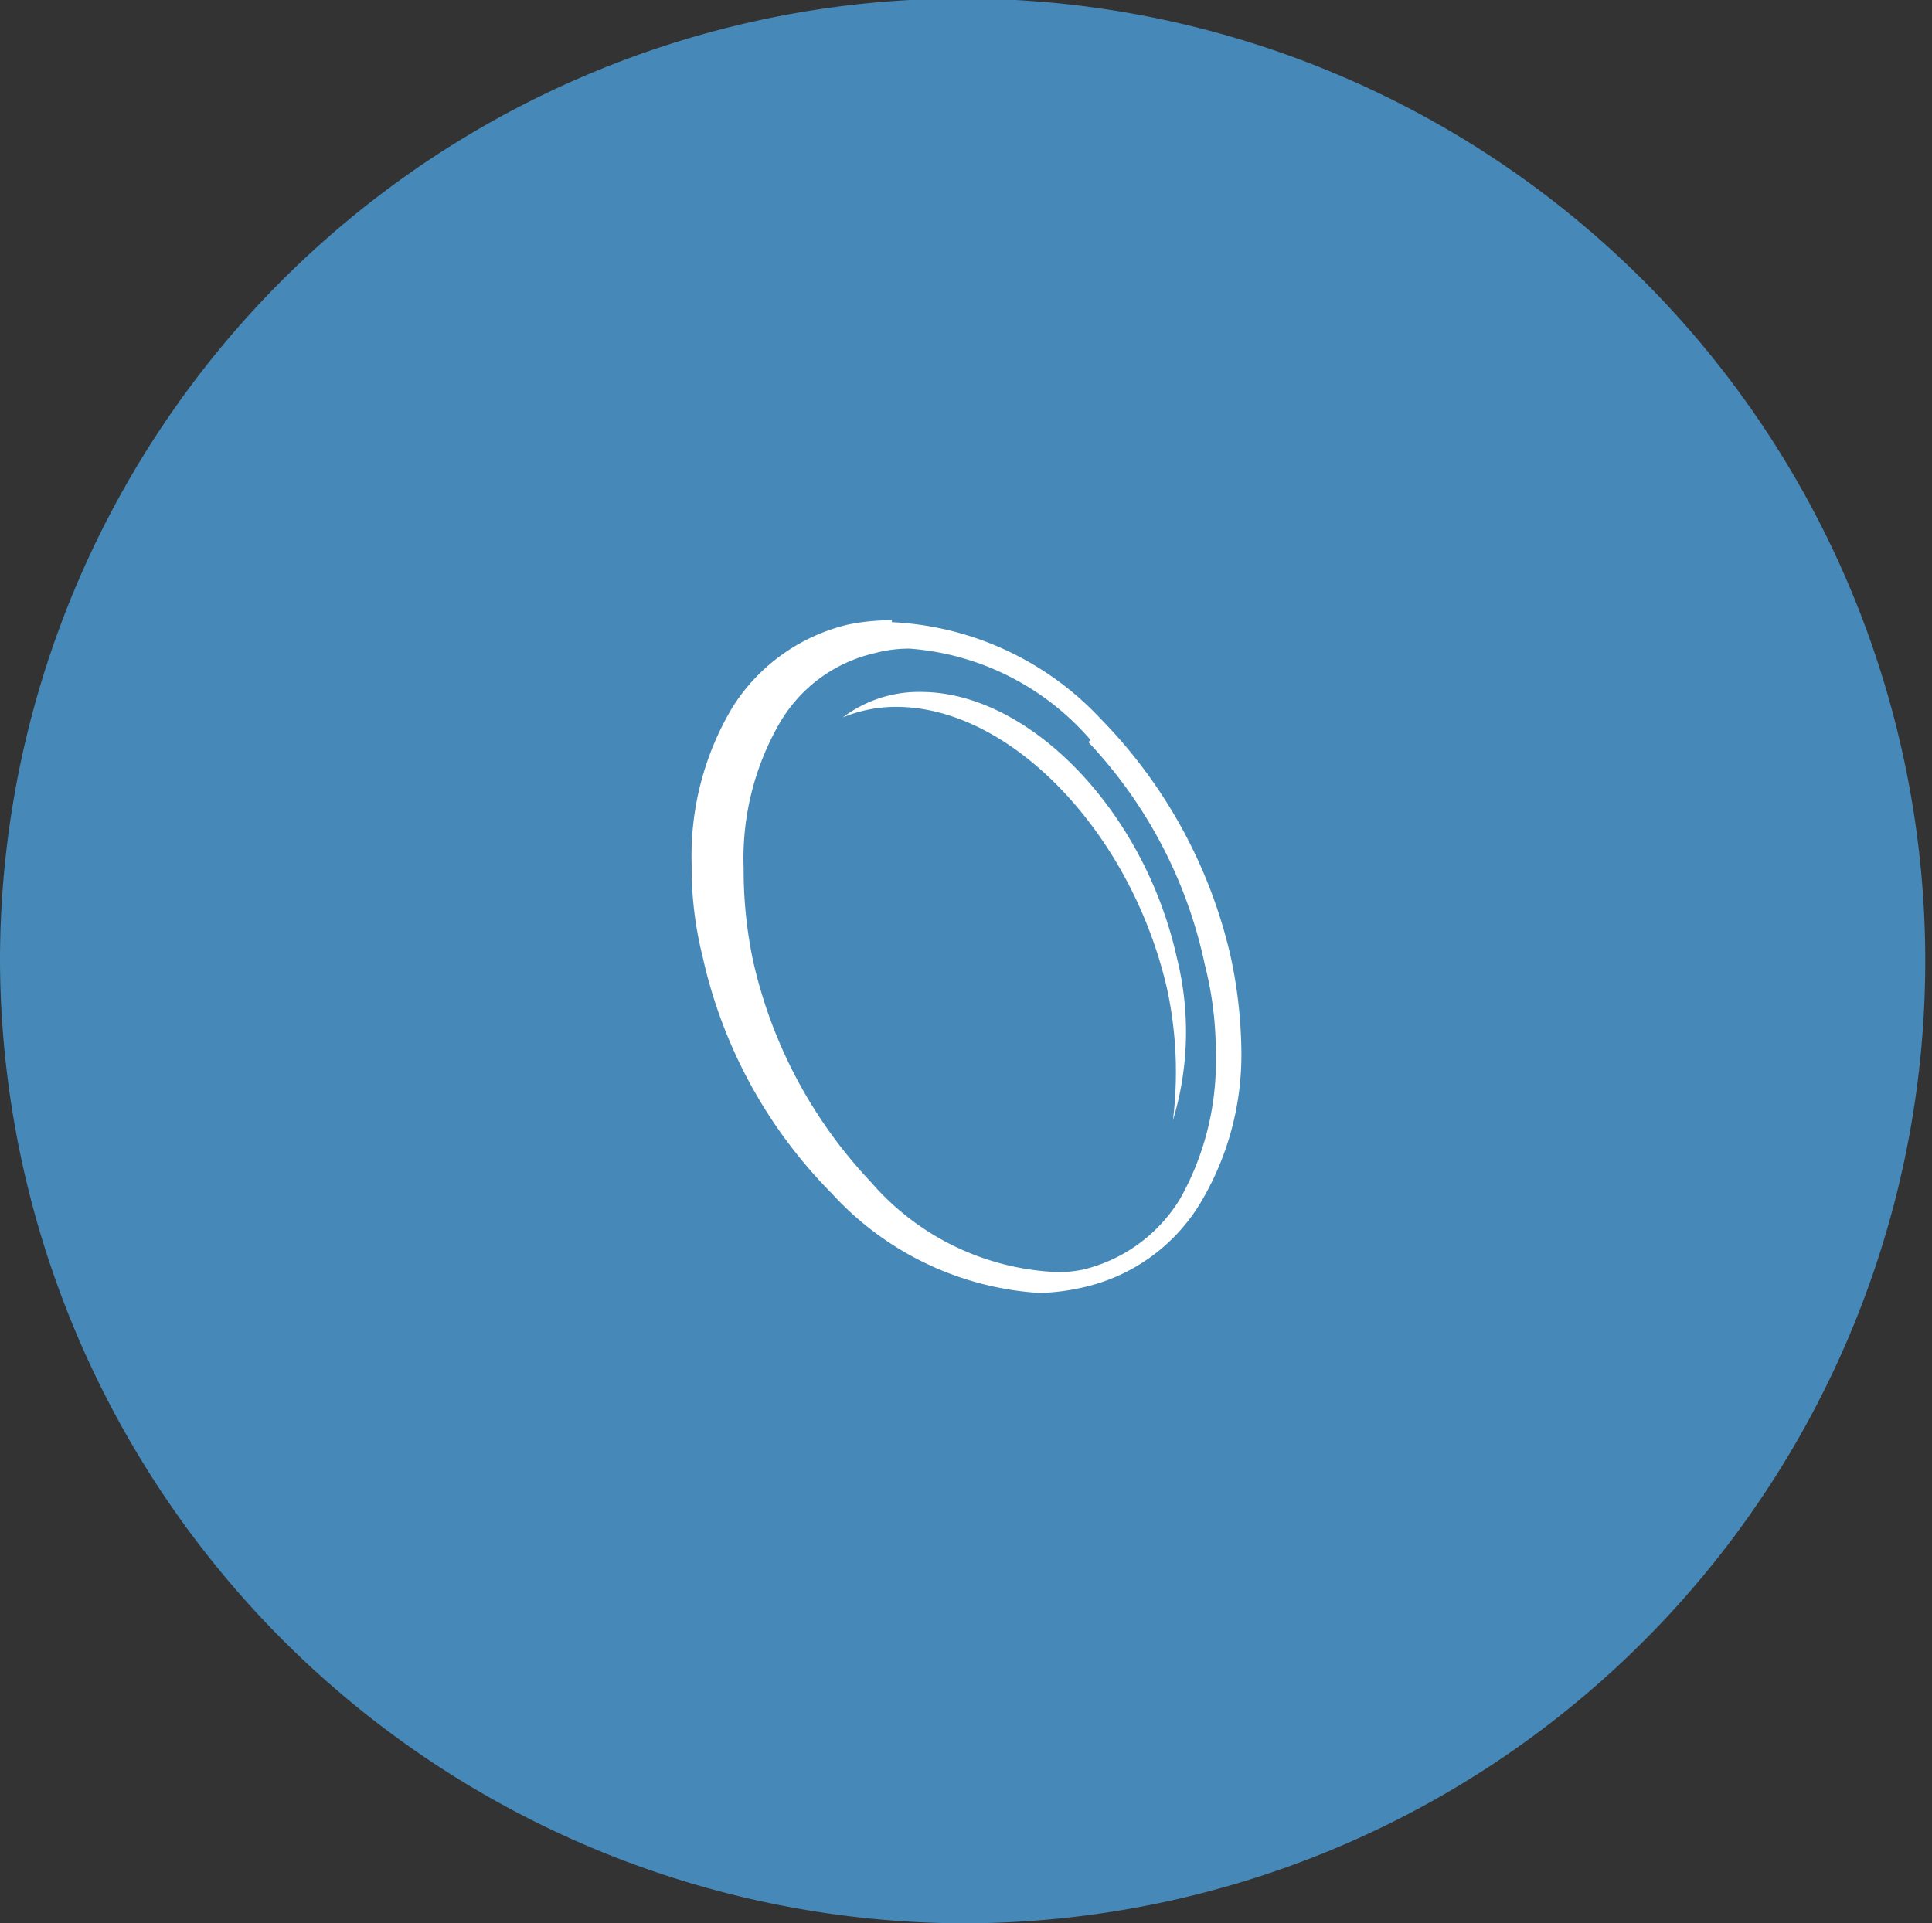 <svg id="fd33bd9f-4695-44dd-ae7a-eb0d5a723697" data-name="Layer 1" xmlns="http://www.w3.org/2000/svg" viewBox="0 0 40.14 39.97"><rect x="0" y="0" width="40.14" height="39.97" fill="#333333" stroke="none"/><defs><style>.a10c27d9-61f6-4e75-b45c-bb8df667dc2d{fill:#4689b8;}.a10c27d9-61f6-4e75-b45c-bb8df667dc2d,.ae73f142-6b91-4aa2-8448-2a5f9aa02c15{fill-rule:evenodd;}.ae73f142-6b91-4aa2-8448-2a5f9aa02c15{fill:#fff;}</style></defs><title>DadosTecnicos_2</title><path class="a10c27d9-61f6-4e75-b45c-bb8df667dc2d" d="M331.55,420.59a20,20,0,1,0-20.07-20,20.08,20.08,0,0,0,20.07,20Z" transform="translate(-311.48 -380.62)"/><path class="ae73f142-6b91-4aa2-8448-2a5f9aa02c15" d="M334.14,396a5.51,5.51,0,0,0-3.76-1.9,2.71,2.71,0,0,0-.71.09,3.08,3.08,0,0,0-2,1.47,5.63,5.63,0,0,0-.74,3,9.2,9.2,0,0,0,.19,1.9,9.82,9.82,0,0,0,2.45,4.62,5.41,5.41,0,0,0,3.76,1.87A2.39,2.39,0,0,0,334,407a3.25,3.25,0,0,0,2-1.47,5.81,5.81,0,0,0,.74-3,7.35,7.35,0,0,0-.23-1.87,9.64,9.64,0,0,0-2.42-4.62Zm-3.53-1c2.25,0,4.64,2.46,5.32,5.52a6.35,6.35,0,0,1-.08,3.38,8.23,8.23,0,0,0-.12-2.72c-.74-3.24-3.24-5.87-5.63-5.87a2.89,2.89,0,0,0-1.11.22,2.62,2.62,0,0,1,1.62-.53Zm-.6-1.45a6.34,6.34,0,0,1,4.33,2,10.36,10.36,0,0,1,2.7,4.91,9.72,9.72,0,0,1,.23,1.92,6,6,0,0,1-.88,3.29,3.82,3.82,0,0,1-2.39,1.7,4.54,4.54,0,0,1-.92.12,6.38,6.38,0,0,1-4.32-2.07,10.08,10.08,0,0,1-2.68-4.91,7.6,7.6,0,0,1-.23-1.93,6,6,0,0,1,.86-3.28,3.9,3.9,0,0,1,2.39-1.7,4.46,4.46,0,0,1,.91-.09Z" transform="translate(-311.48 -380.62)"/></svg>